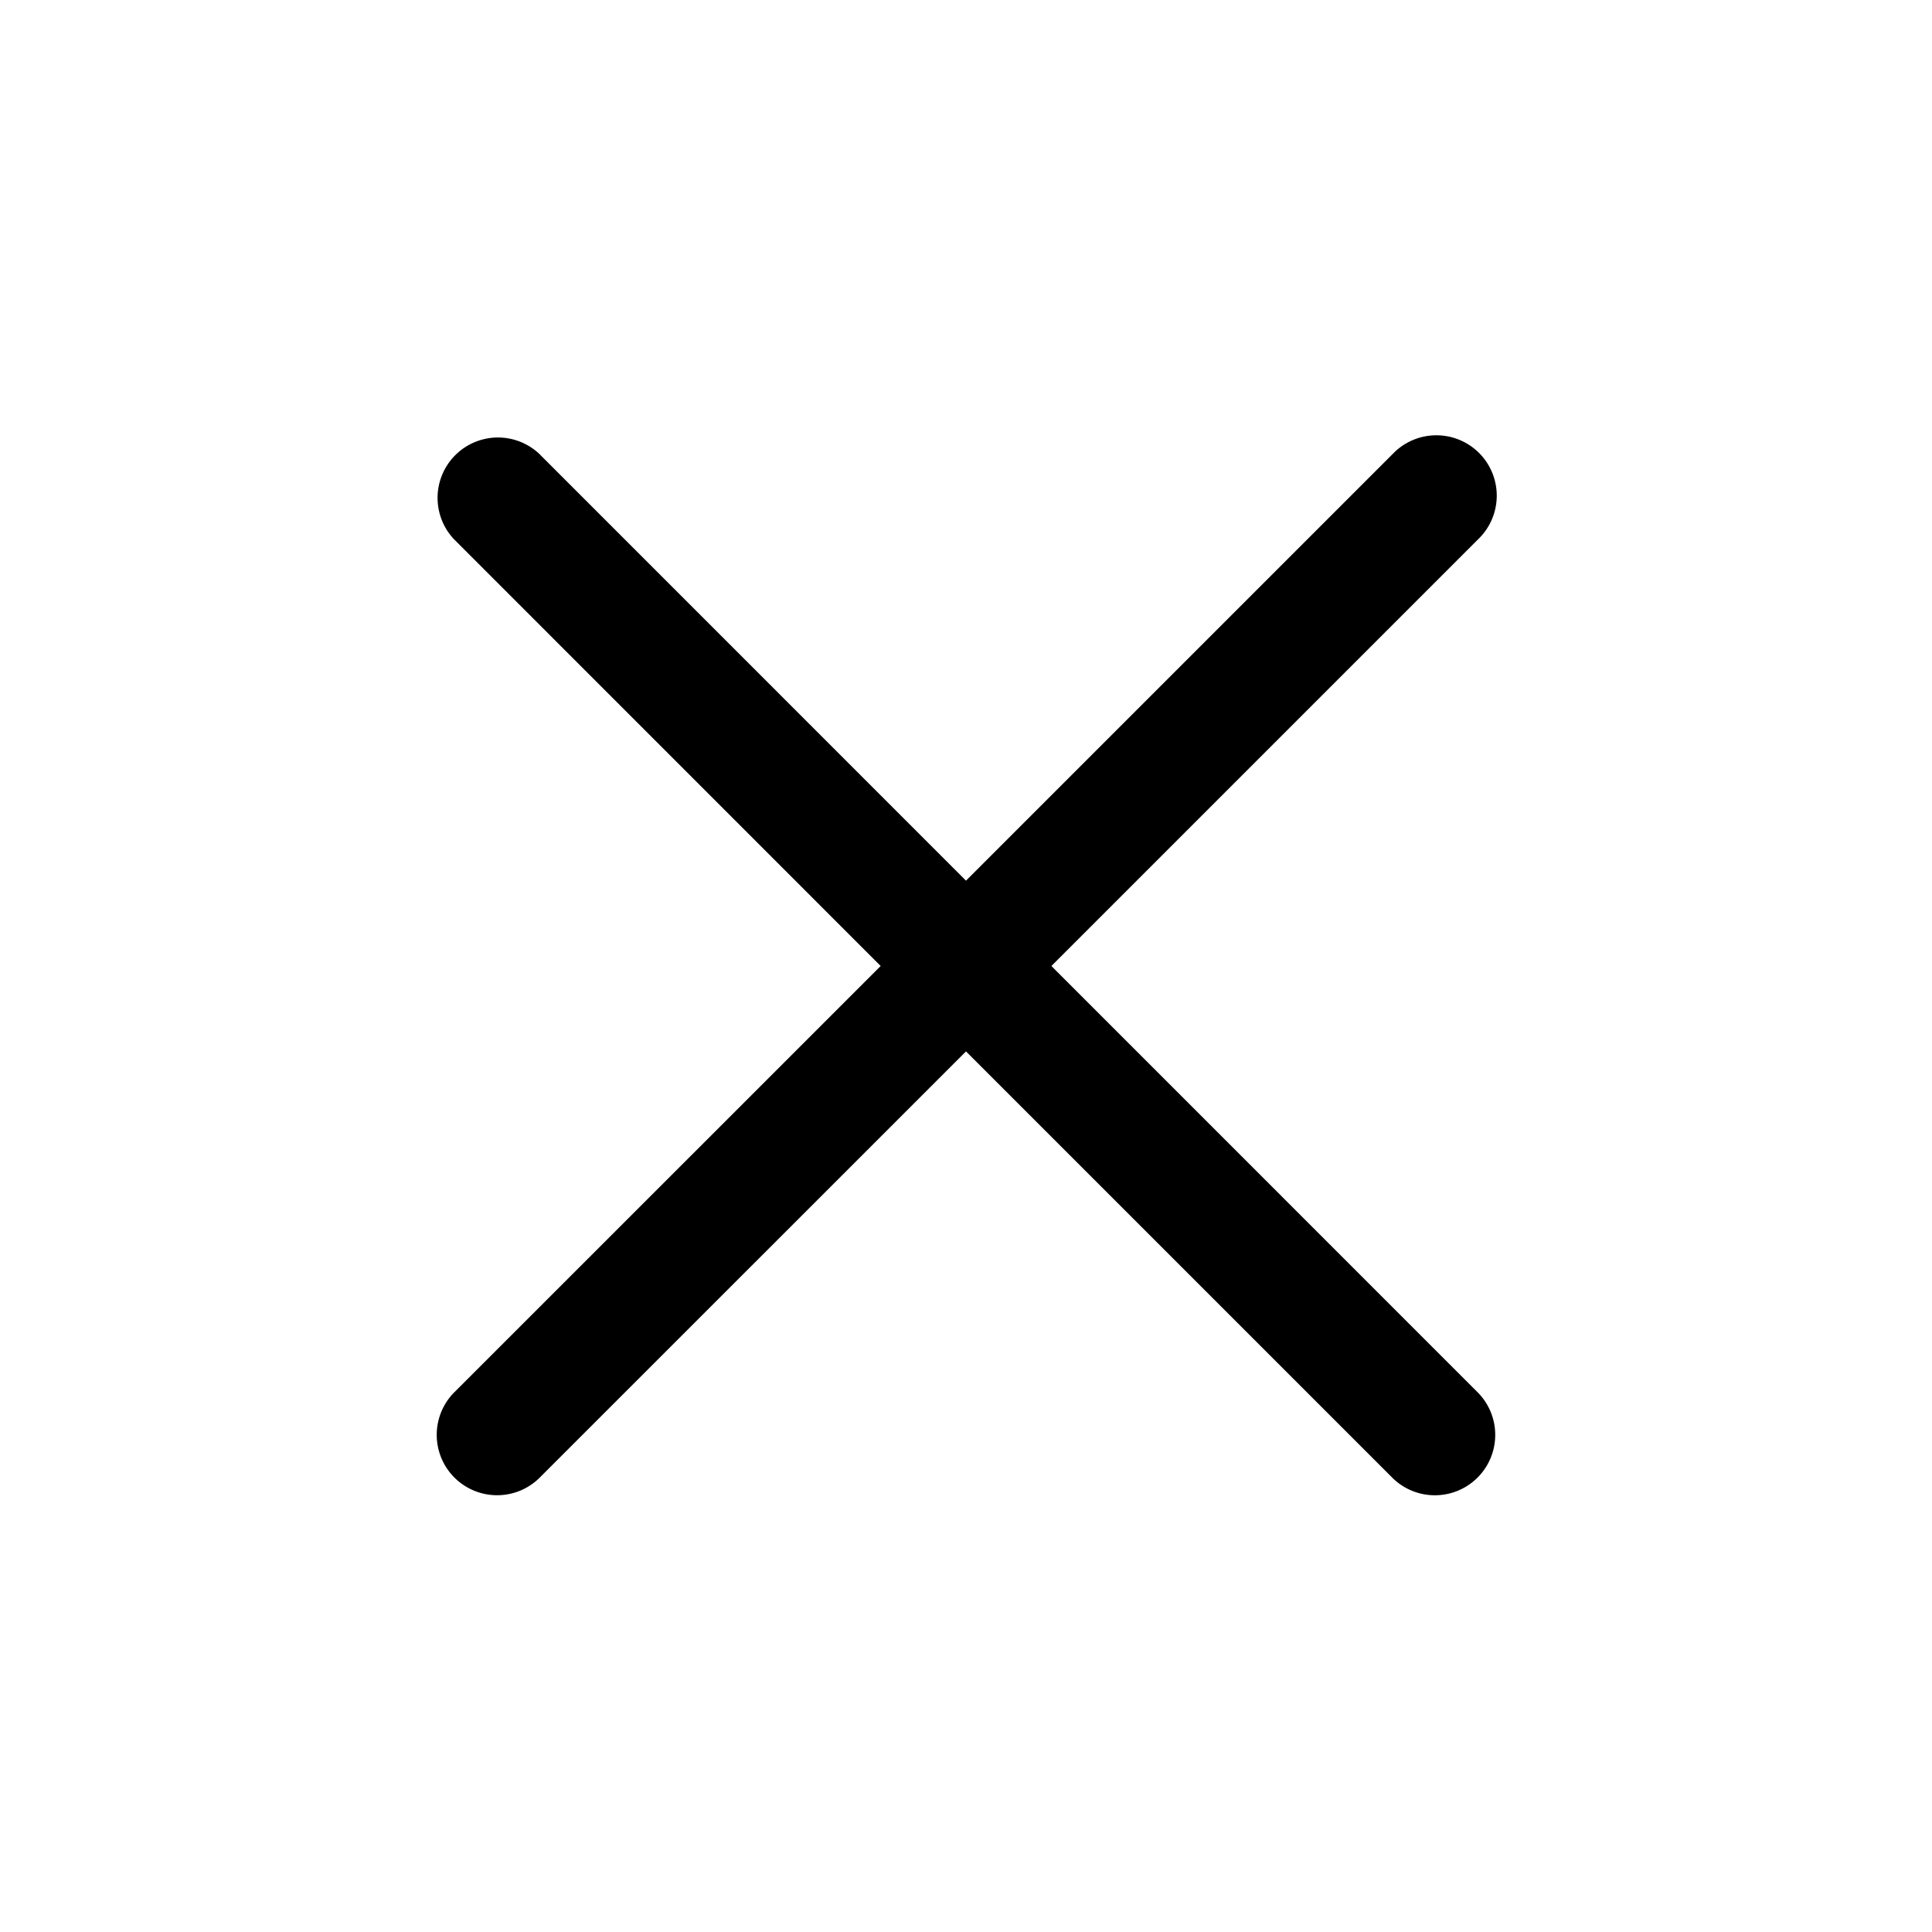 <svg xmlns="http://www.w3.org/2000/svg" width="24" height="24" viewBox="0 0 24 24">
  <path fill="#000" d="M6.697 5.636a.75.75 0 0 0-1.06 1.06L10.94 12l-5.304 5.303a.75.75 0 0 0 1.06 1.061L12 13.061l5.303 5.303a.75.75 0 0 0 1.061-1.06L13.061 12l5.303-5.303a.75.75 0 1 0-1.06-1.061L12 10.94 6.697 5.636Z"/>
</svg>
